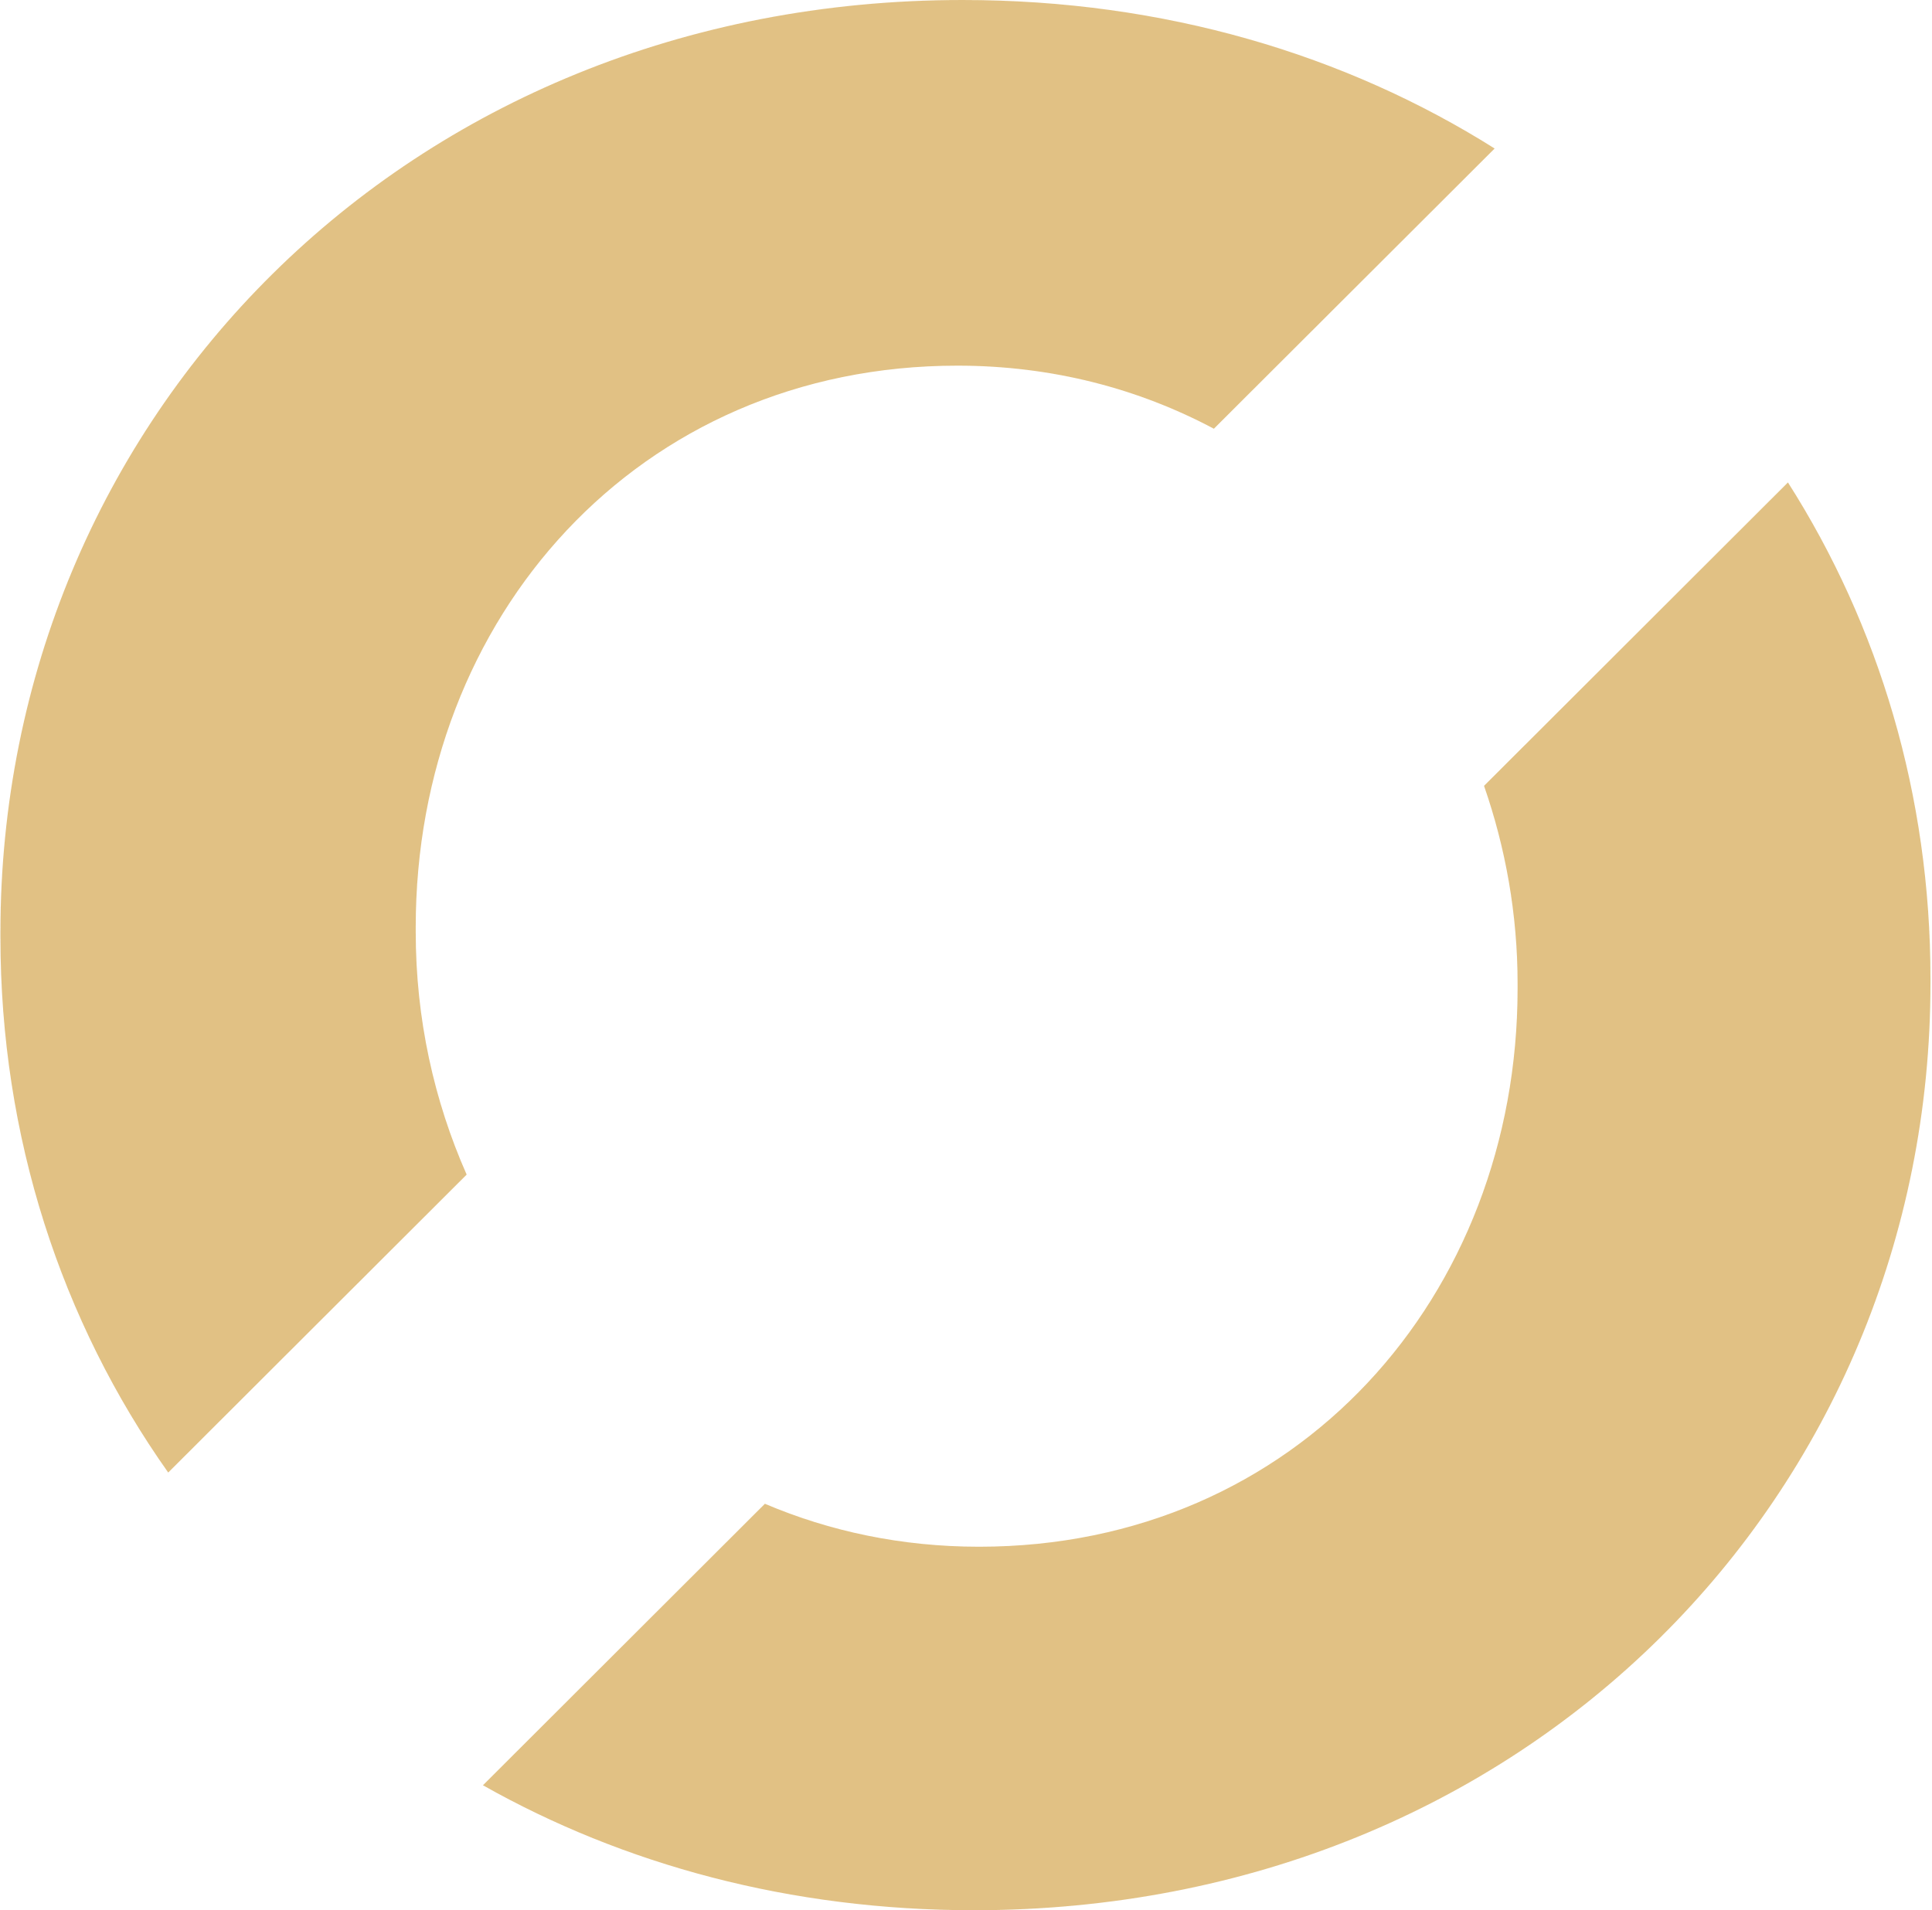 <svg width="993" height="982" viewBox="0 0 993 982" fill="none" xmlns="http://www.w3.org/2000/svg">
<g opacity="0.9">
<g opacity="0.9">
<g opacity="0.9">
<path opacity="0.9" fill-rule="evenodd" clip-rule="evenodd" d="M239.852 603.834C223.072 565.851 213.676 523.632 213.676 479.168V476.527C213.676 317.684 327.689 187.977 492.097 187.977C540.876 187.977 585.31 199.86 623.904 220.404L768.215 76.343C691.611 28.106 598.535 0 494.742 0C208.352 0 0.215 215.774 0.215 479.168V481.825C0.215 584.405 31.492 679.268 86.455 757L239.852 603.834Z" fill="#D3A246"/>
<path opacity="0.9" fill-rule="evenodd" clip-rule="evenodd" d="M762.754 403.977C773.784 435.741 780 469.927 780 505.579V508.222C780 666.142 666.635 795.128 503.205 795.128C463.333 795.128 426.365 787.183 393.136 773.048L248.215 917.754C320.479 958.539 406.045 982 500.575 982C785.259 982 992.215 767.473 992.215 505.579V502.954C992.215 409.023 965.816 321.589 918.961 248L762.754 403.977Z" fill="#D3A246"/>
</g>
</g>
</g>
</svg>
